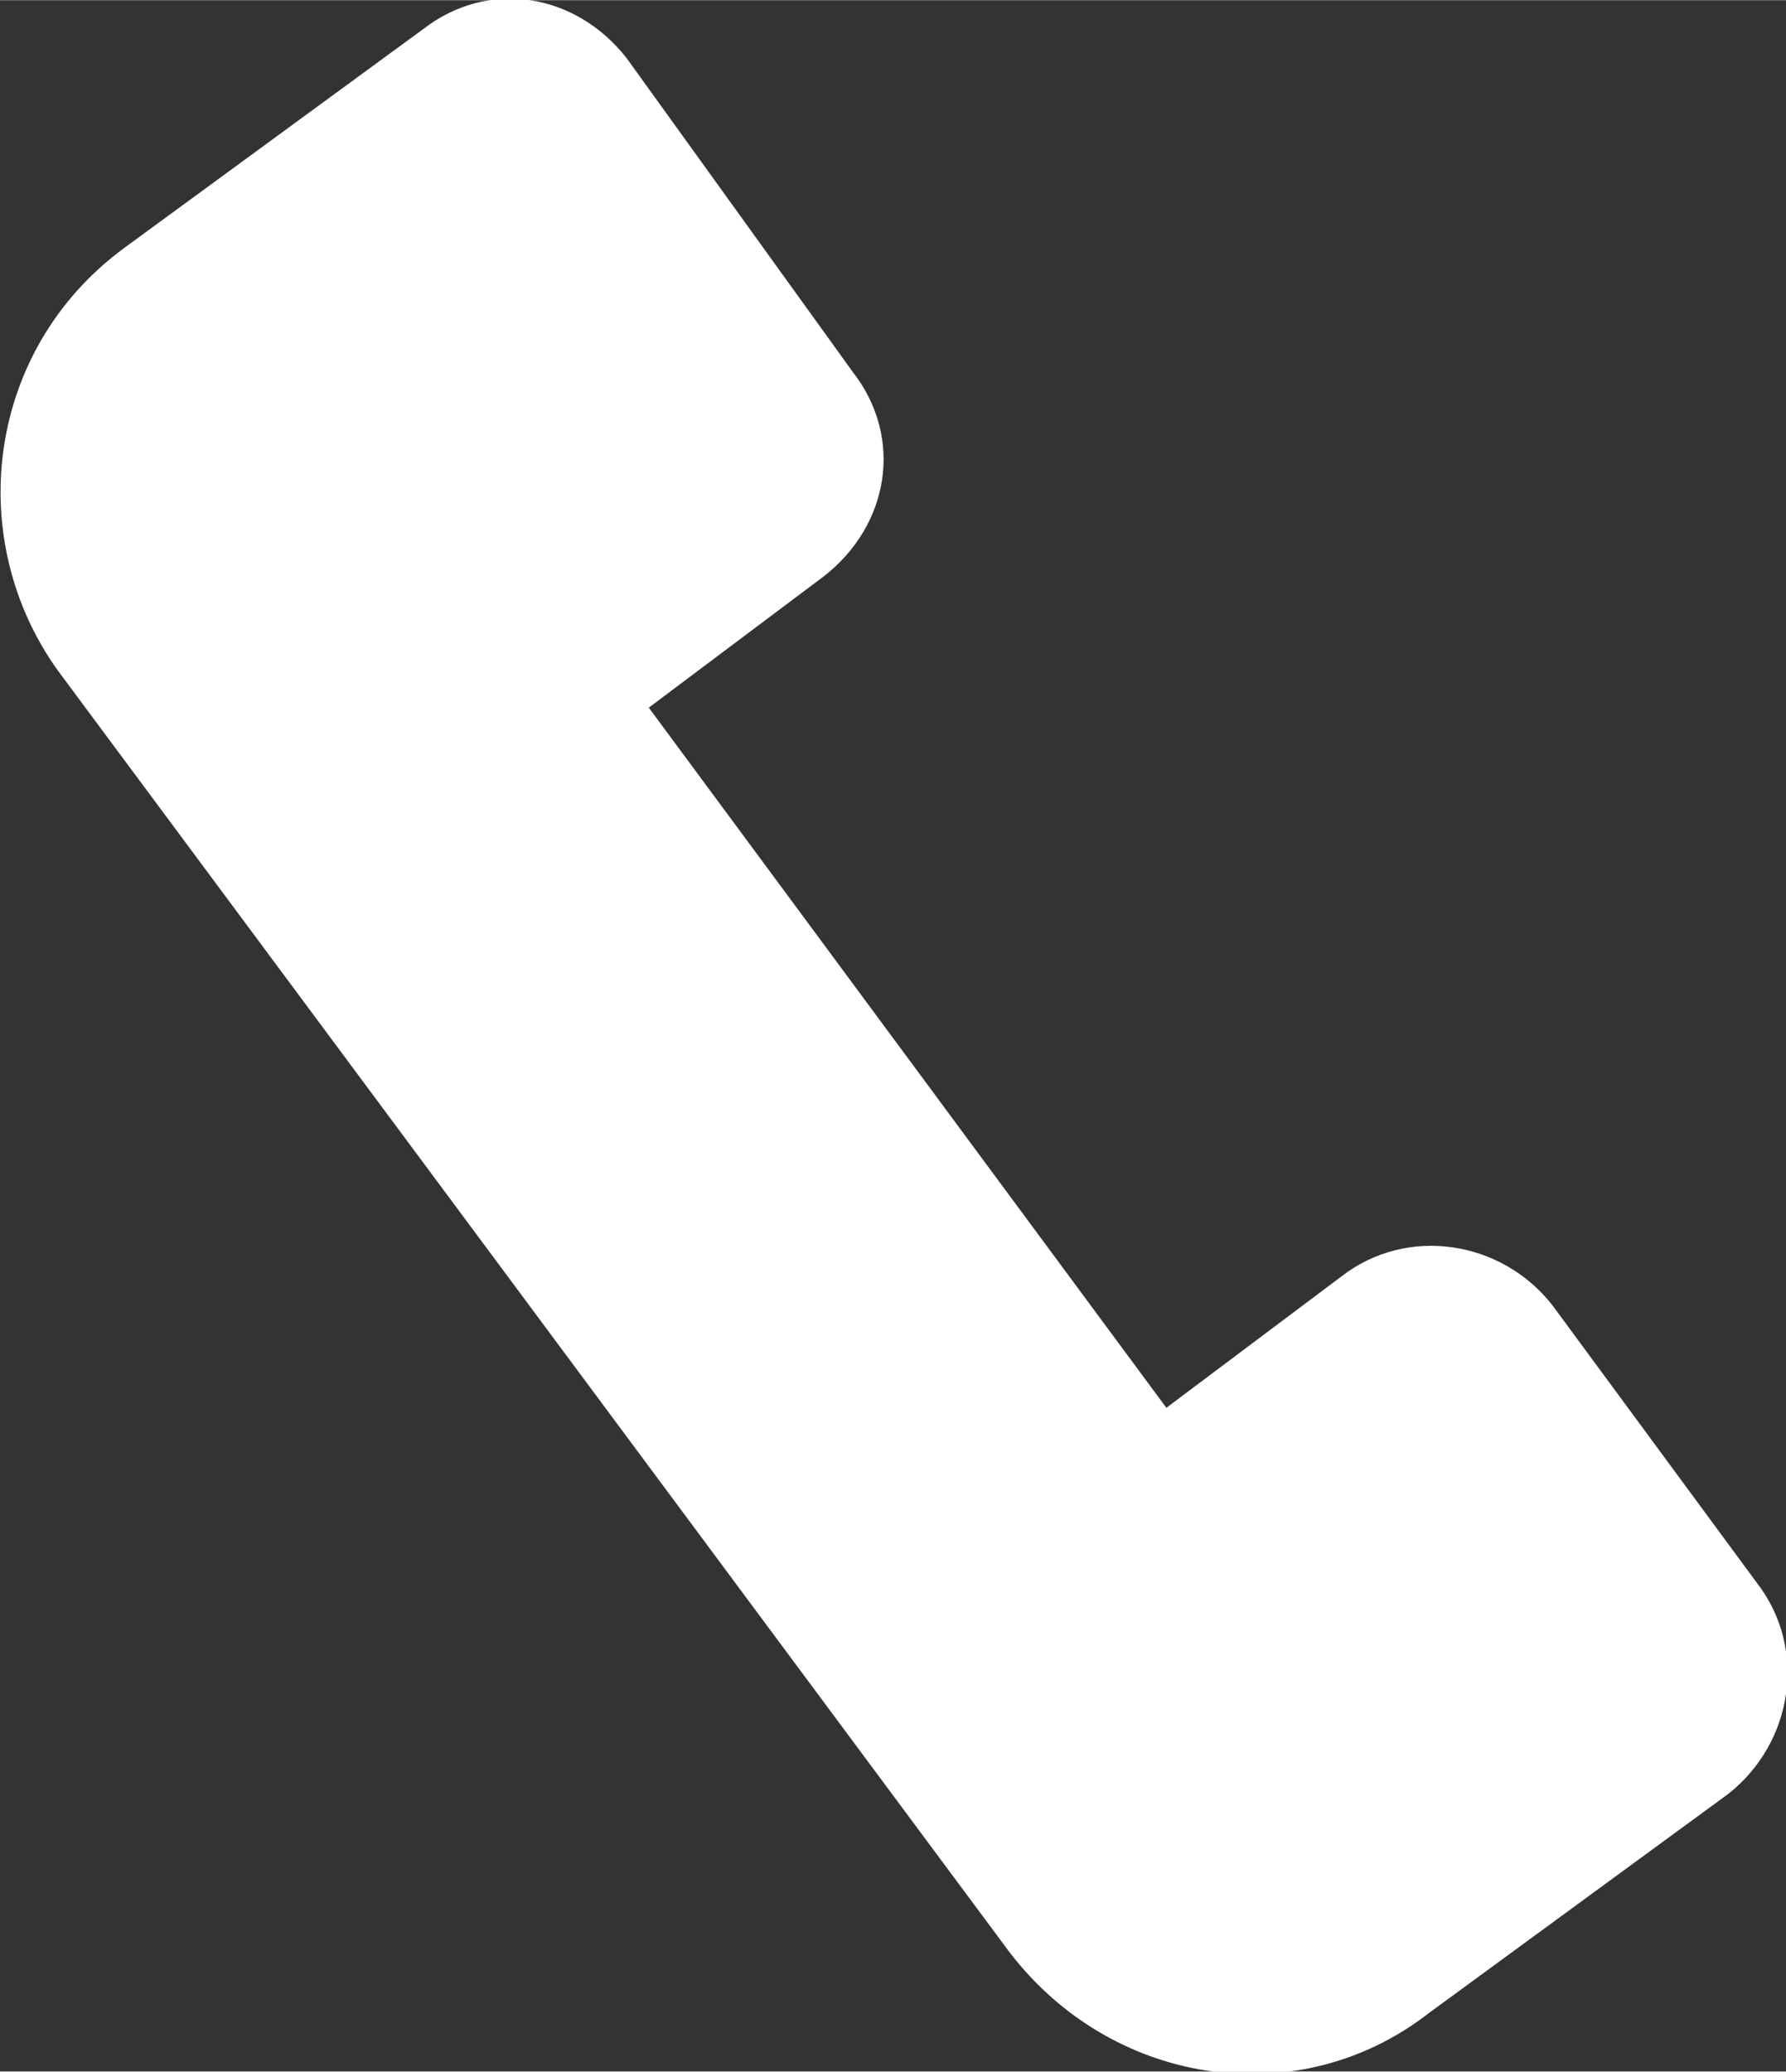 <?xml version="1.0" encoding="UTF-8"?> <svg xmlns="http://www.w3.org/2000/svg" xmlns:xlink="http://www.w3.org/1999/xlink" xmlns:xodm="http://www.corel.com/coreldraw/odm/2003" xml:space="preserve" width="207px" height="240px" version="1.1" style="shape-rendering:geometricPrecision; text-rendering:geometricPrecision; image-rendering:optimizeQuality; fill-rule:evenodd; clip-rule:evenodd" viewBox="0 0 2.45 2.84"><rect x="0" y="0" width="2.45" height="2.84" fill="#333333" stroke="none"/> <defs> <style type="text/css"> .fil0 {fill:white;fill-rule:nonzero} </style> </defs> <g id="Слой_x0020_1">  <path class="fil0" d="M2.37 2.46l-0.41 0.3c-0.18,0.14 -0.44,0.1 -0.58,-0.09l-1.3 -1.75c-0.13,-0.18 -0.1,-0.44 0.09,-0.58l0.41 -0.3c0.09,-0.07 0.21,-0.05 0.28,0.04l0.31 0.43c0.07,0.09 0.05,0.21 -0.04,0.28l-0.24 0.18 0.71 0.96 0.24 -0.18c0.09,-0.07 0.22,-0.05 0.29,0.04l0.28 0.38c0.07,0.09 0.05,0.22 -0.04,0.29z"></path> </g> </svg> 